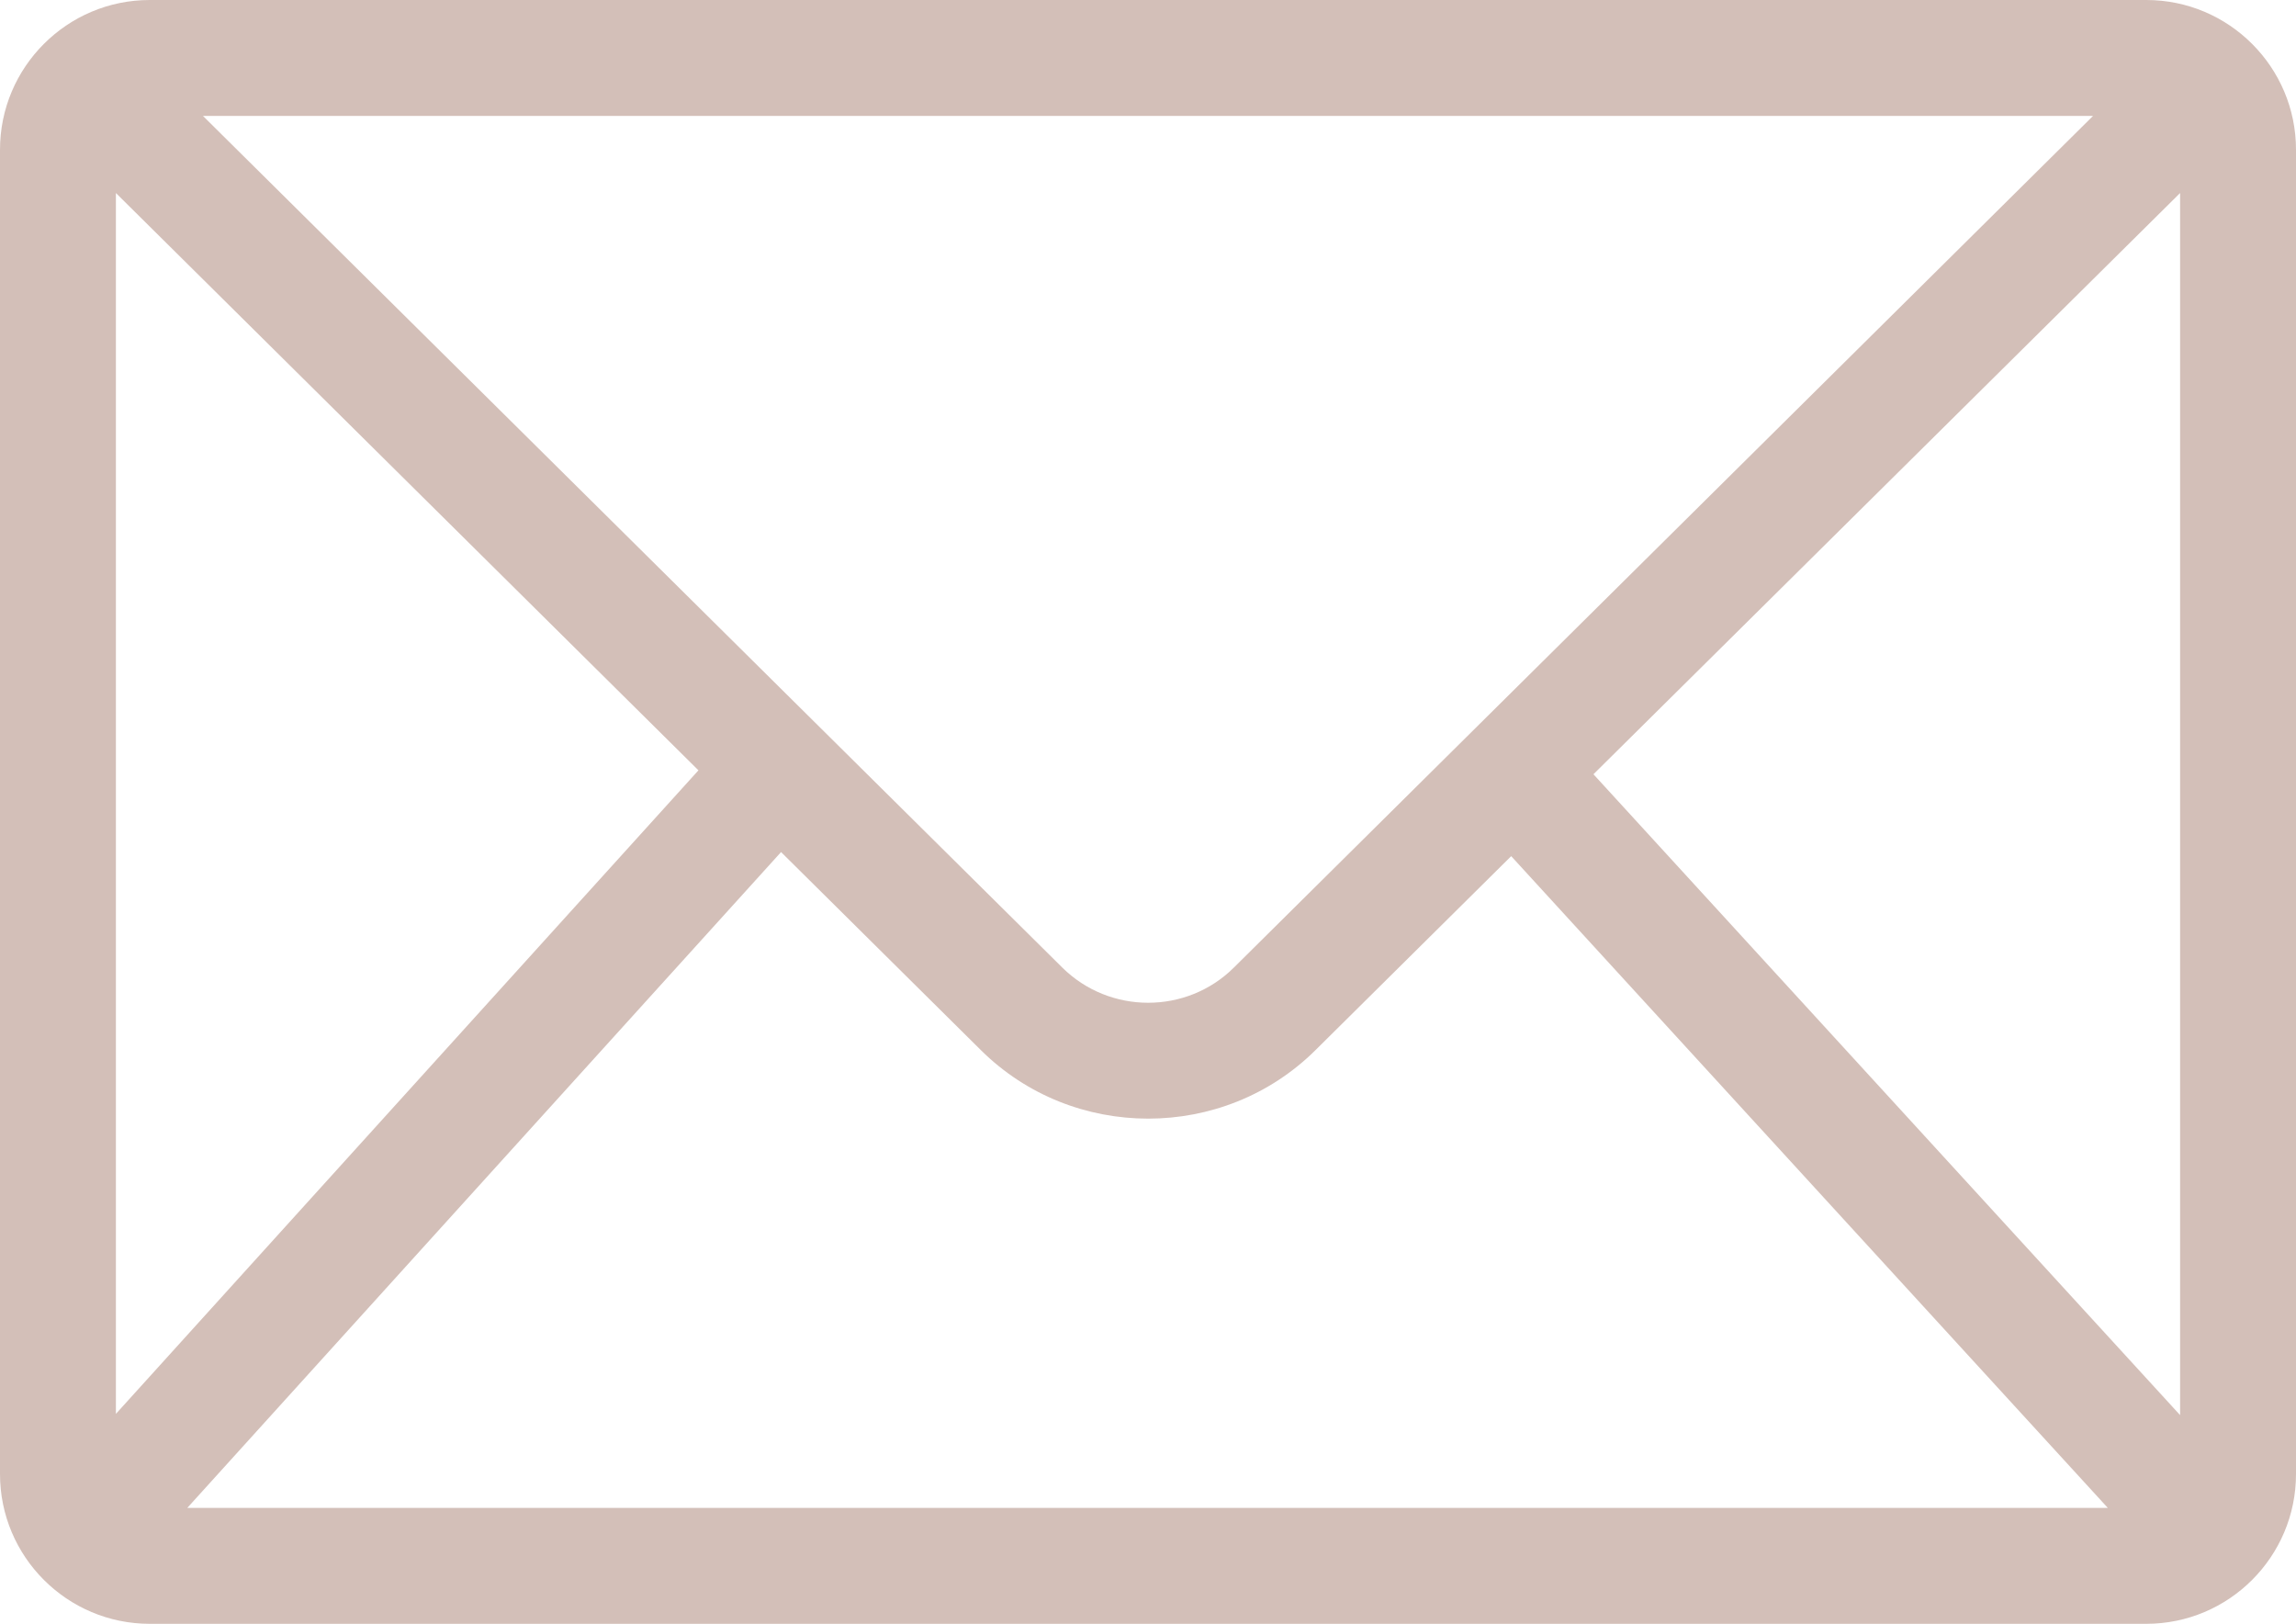 <?xml version="1.0" encoding="UTF-8"?><svg id="Ebene_2" xmlns="http://www.w3.org/2000/svg" viewBox="0 0 128.96 91.19"><defs><style>.cls-1{fill:#d3bfb8;}</style></defs><g id="Ebene_1-2"><path class="cls-1" d="M120.55,0H8.41C3.77,0,0,3.77,0,8.41V82.78c0,4.64,3.77,8.41,8.41,8.41H120.55c4.64,0,8.41-3.77,8.41-8.41V8.41c0-4.64-3.77-8.41-8.41-8.41Zm-2.99,6.51l-48.26,47.83c-2.65,2.63-6.97,2.63-9.63,0L11.4,6.51H117.56ZM6.51,79.4V10.84L39.23,43.26,6.51,79.4Zm4.01,5.28L43.87,47.85l11.22,11.12c2.59,2.57,5.99,3.85,9.4,3.85s6.81-1.28,9.4-3.85l10.99-10.89,33.51,36.6H10.52Zm111.93-5.21l-32.95-35.99L122.45,10.84V79.47Z"/></g></svg>